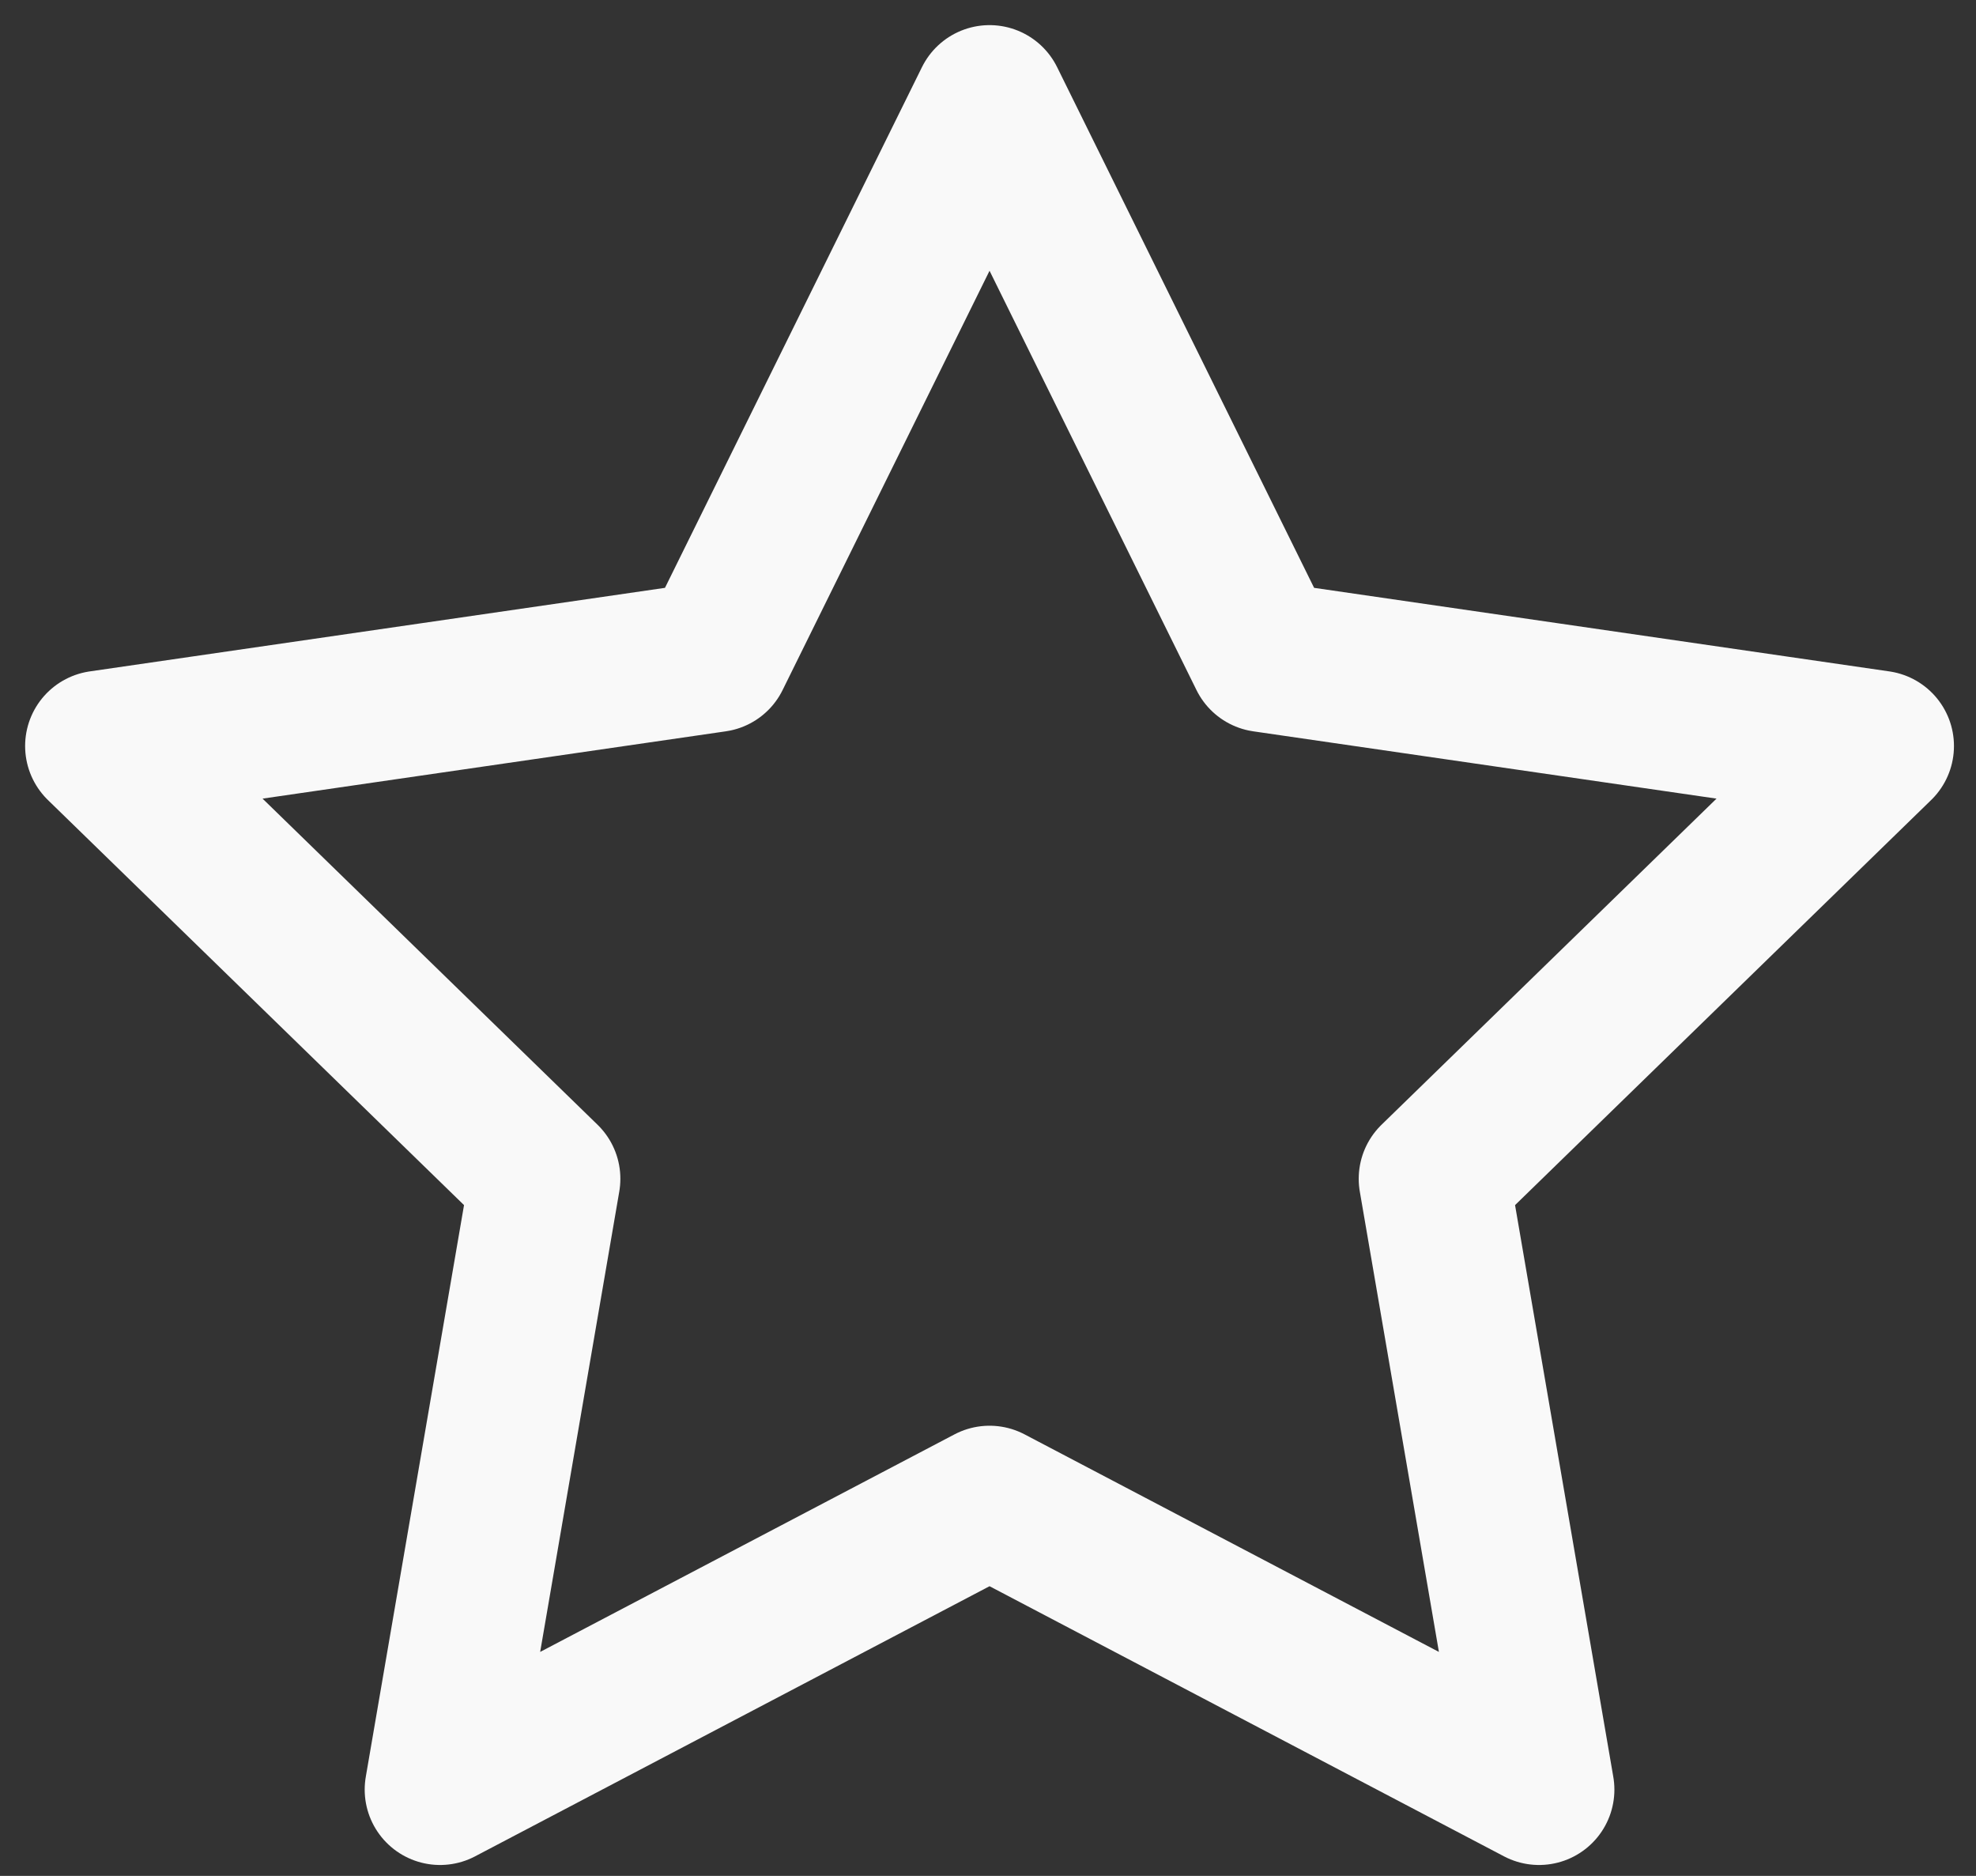 <?xml version="1.0" encoding="UTF-8"?> <svg xmlns="http://www.w3.org/2000/svg" width="59" height="56" viewBox="0 0 59 56" fill="none"><rect x="0" y="0" width="59" height="56" fill="#333333" stroke="none"/> <path d="M29.546 44.811L45.953 53.424L42.819 35.189L56.092 22.27L37.743 19.605L29.546 3L21.349 19.605L3 22.27L16.273 35.189L13.139 53.424L29.546 44.811Z" stroke="#F9F9F9" stroke-width="4.5" stroke-linejoin="round"></path> </svg> 